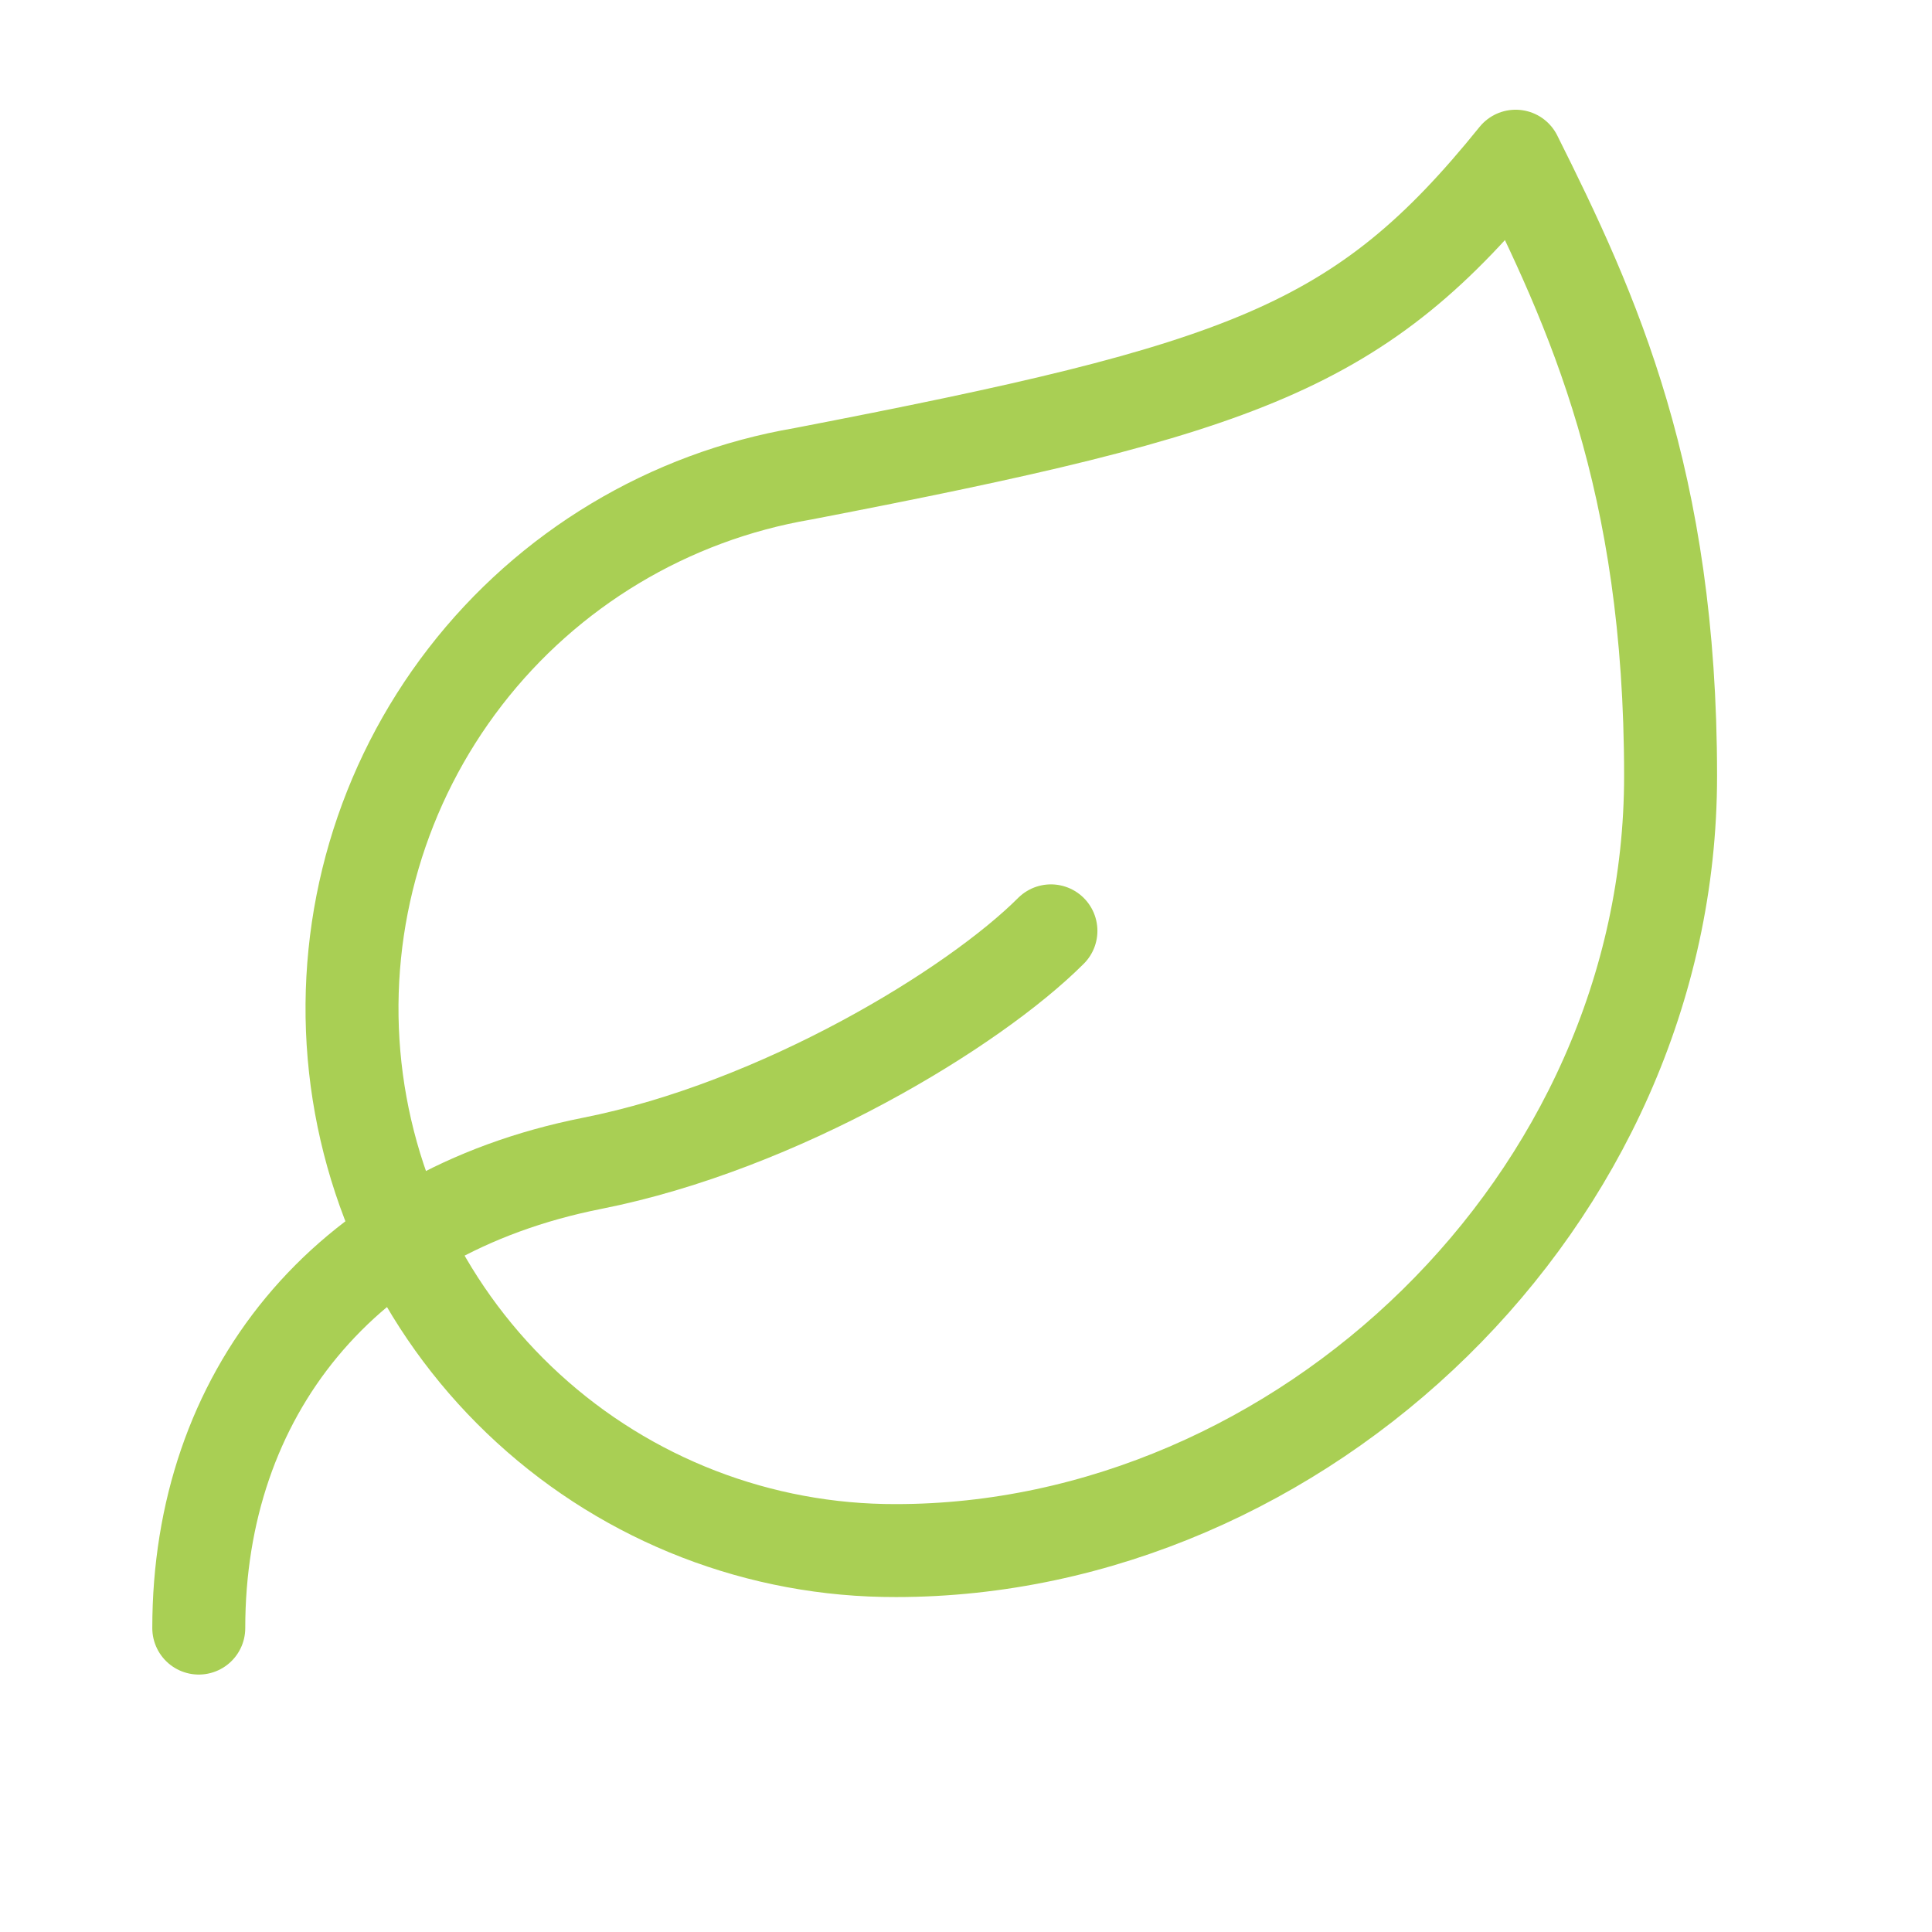 <?xml version="1.0" encoding="UTF-8"?> <svg xmlns="http://www.w3.org/2000/svg" width="26" height="26" viewBox="0 0 26 26" fill="none"><path d="M12.057 20.867C10.226 20.872 8.461 20.19 7.11 18.954C5.759 17.719 4.922 16.021 4.764 14.197C4.607 12.373 5.141 10.557 6.26 9.108C7.379 7.659 9.002 6.684 10.806 6.376C16.748 5.229 18.312 4.687 20.397 2.102C21.44 4.187 22.482 6.459 22.482 10.442C22.482 16.175 17.499 20.867 12.057 20.867Z" stroke="#A9CF54" stroke-width="1.251" stroke-linecap="round" stroke-linejoin="round"></path><path d="M2.675 21.91C2.675 18.782 4.603 16.322 7.971 15.655C10.494 15.155 13.1 13.57 14.143 12.527" stroke="#A9CF54" stroke-width="1.251" stroke-linecap="round" stroke-linejoin="round"></path></svg> 